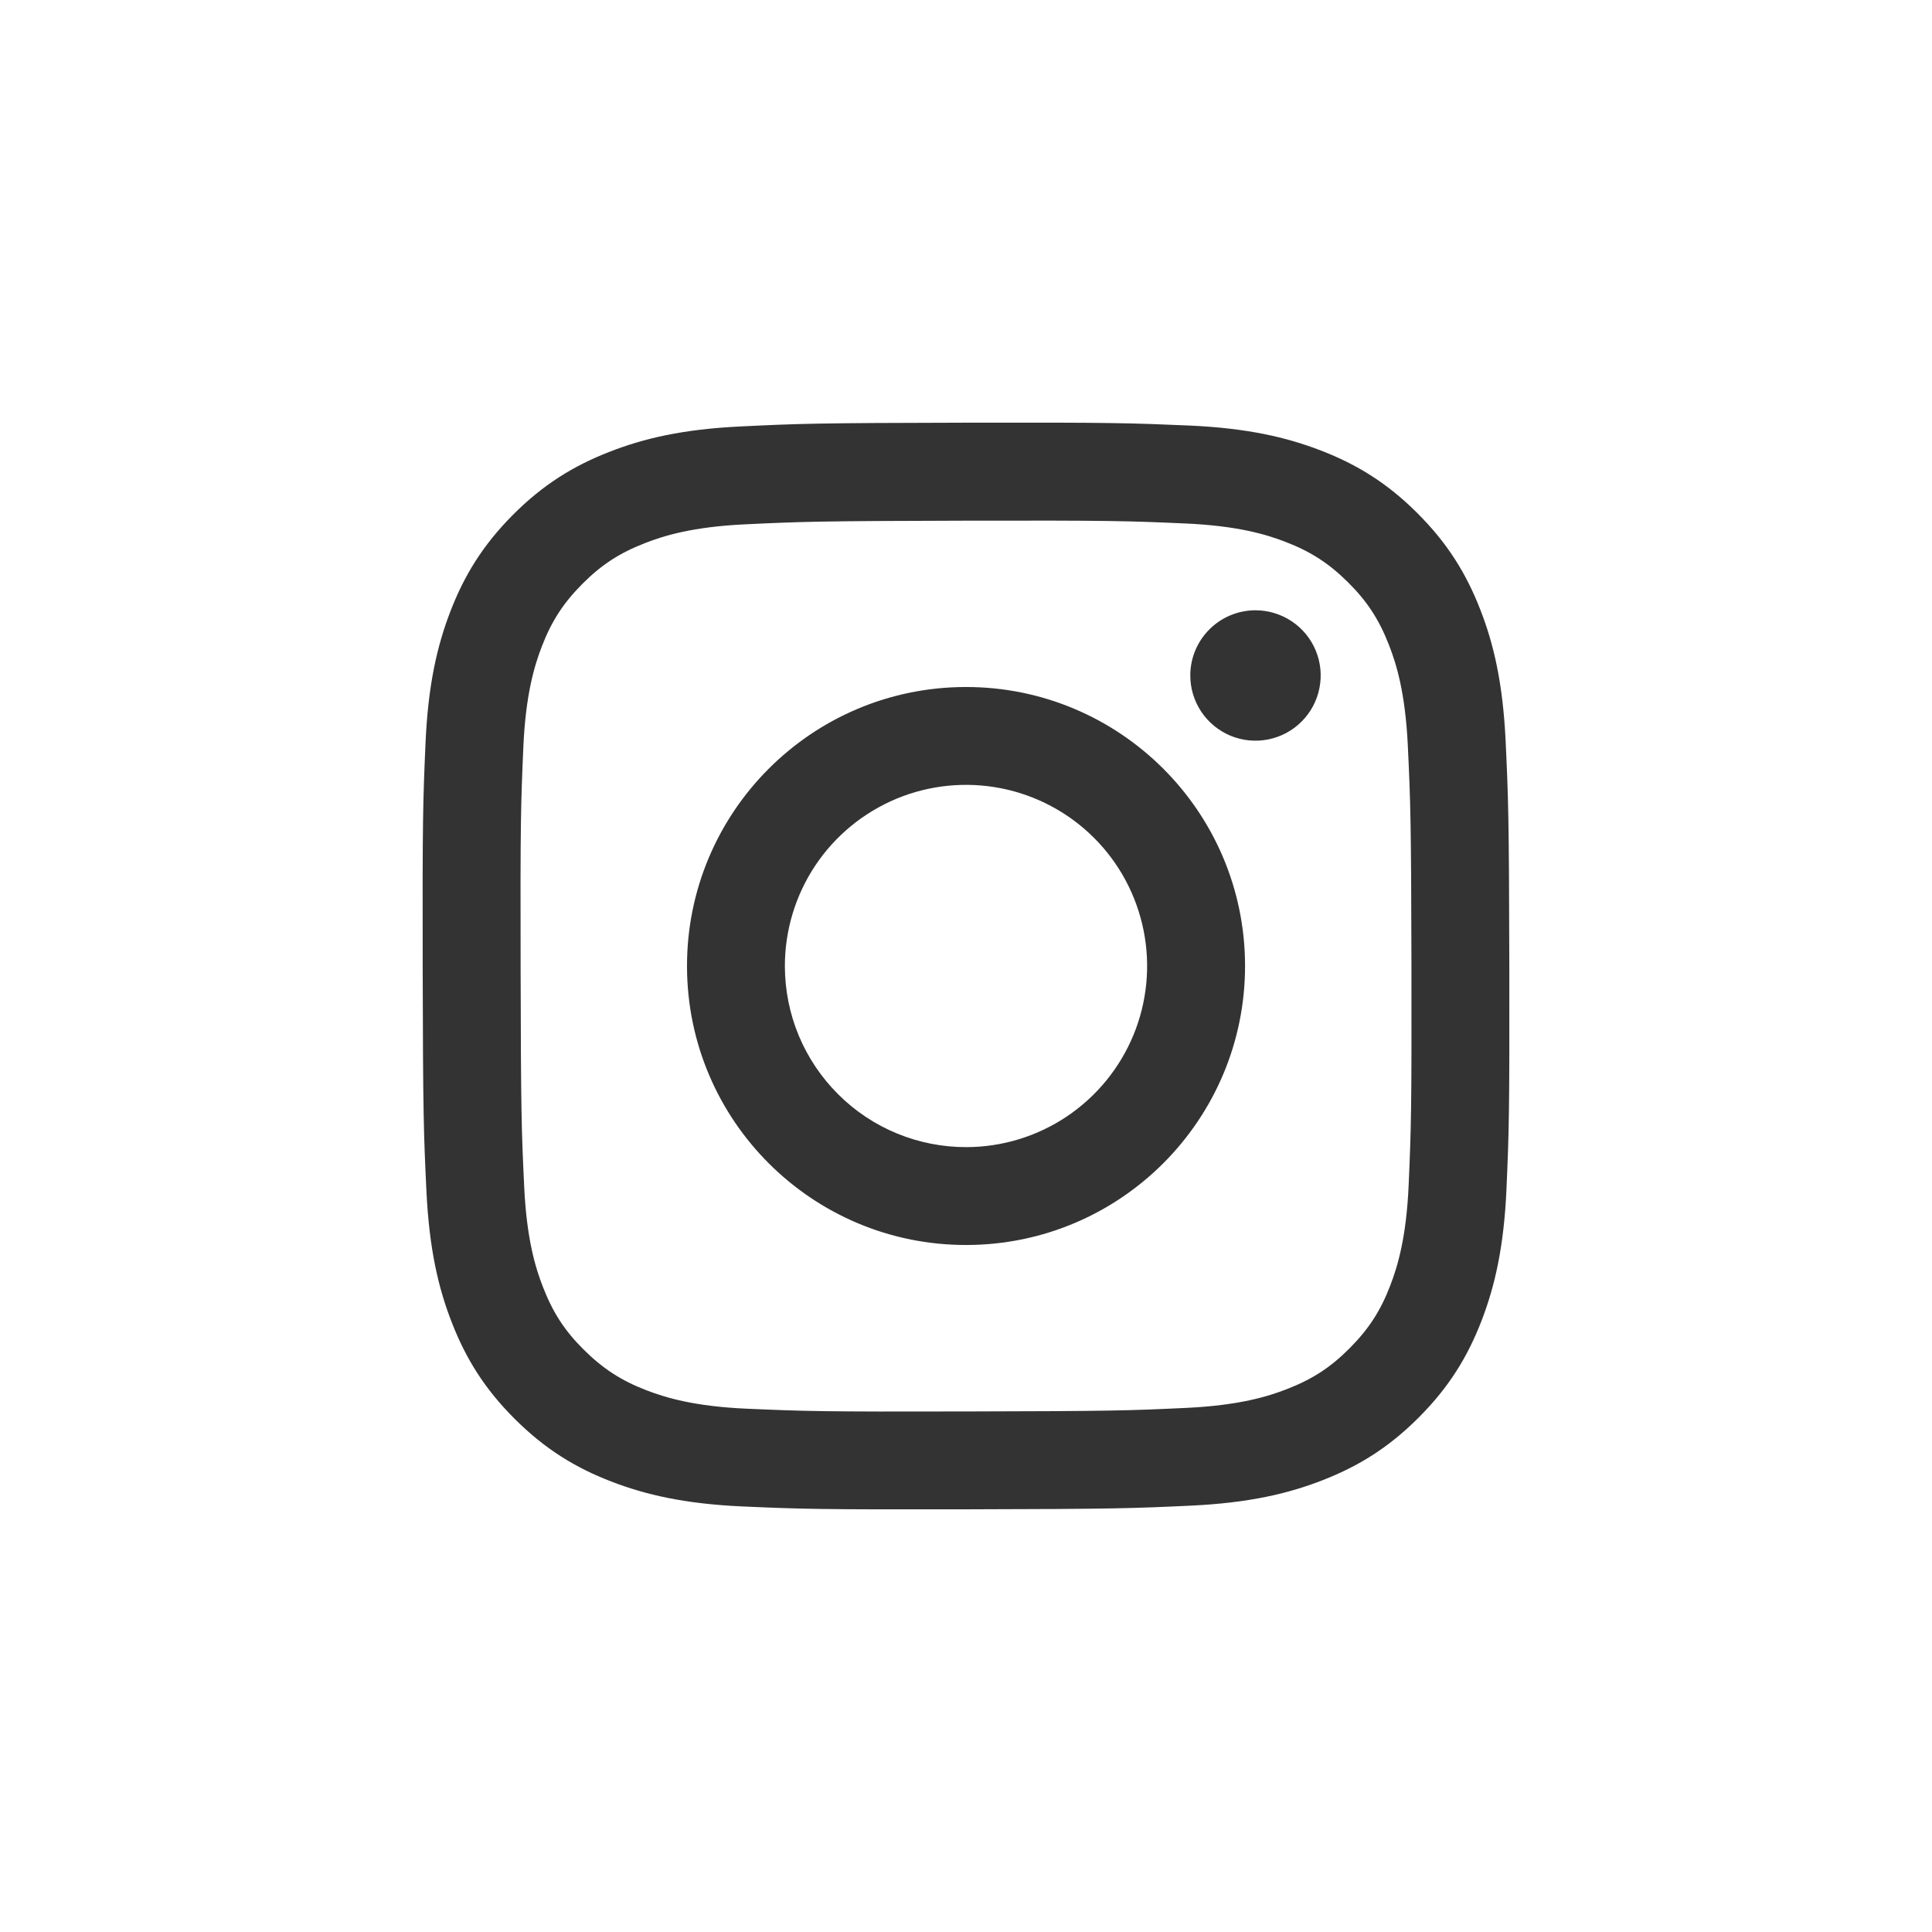 <svg width="32" height="32" viewBox="0 0 32 32" fill="none" xmlns="http://www.w3.org/2000/svg">
<rect x="0" y="0" width="32" height="32" fill="#333333" stroke="none"/>
<path fill-rule="evenodd" clip-rule="evenodd" d="M32 0H0V32H32V0ZM10.089 7.486C10.661 7.261 11.315 7.108 12.273 7.063C13.232 7.016 13.539 7.006 15.983 7.001C18.427 6.996 18.735 7.007 19.693 7.048C20.651 7.09 21.306 7.241 21.878 7.462C22.471 7.691 22.974 7.998 23.474 8.497C23.975 8.997 24.284 9.497 24.515 10.089C24.74 10.661 24.892 11.313 24.938 12.273C24.983 13.233 24.994 13.539 24.999 15.983C25.003 18.426 24.994 18.733 24.952 19.694C24.91 20.651 24.759 21.306 24.538 21.878C24.309 22.471 24.002 22.973 23.503 23.474C23.004 23.975 22.503 24.284 21.911 24.515C21.339 24.739 20.689 24.892 19.729 24.938C18.769 24.983 18.461 24.994 16.018 24.999C13.574 25.004 13.266 24.994 12.308 24.952C11.35 24.91 10.695 24.759 10.123 24.538C9.529 24.309 9.028 24.002 8.527 23.503C8.026 23.004 7.717 22.503 7.486 21.911C7.261 21.339 7.109 20.685 7.063 19.728C7.017 18.768 7.006 18.461 7.001 16.017C6.996 13.573 7.006 13.265 7.048 12.307C7.09 11.349 7.24 10.694 7.462 10.121C7.691 9.529 7.998 9.027 8.497 8.526C8.996 8.026 9.498 7.716 10.089 7.486ZM10.706 23.027C11.024 23.149 11.5 23.295 12.378 23.333H12.378C13.327 23.374 13.611 23.384 16.014 23.378C18.417 23.373 18.702 23.364 19.651 23.319C20.527 23.277 21.004 23.13 21.32 23.006C21.741 22.842 22.04 22.647 22.354 22.331C22.669 22.015 22.864 21.715 23.026 21.295C23.148 20.977 23.294 20.5 23.332 19.623C23.373 18.675 23.382 18.389 23.378 15.987C23.373 13.585 23.363 13.3 23.318 12.351C23.276 11.473 23.129 10.998 23.005 10.681C22.841 10.261 22.646 9.962 22.33 9.647C22.014 9.333 21.714 9.138 21.294 8.976C20.977 8.853 20.499 8.708 19.623 8.67C18.673 8.628 18.388 8.619 15.986 8.624C13.583 8.63 13.299 8.639 12.35 8.684C11.472 8.725 10.996 8.873 10.679 8.997C10.259 9.161 9.96 9.355 9.645 9.672C9.331 9.988 9.136 10.287 8.974 10.708C8.852 11.025 8.706 11.502 8.668 12.379C8.627 13.328 8.617 13.612 8.623 16.015C8.628 18.418 8.637 18.703 8.682 19.651C8.723 20.529 8.871 21.005 8.995 21.322C9.159 21.742 9.353 22.042 9.67 22.356C9.986 22.669 10.286 22.865 10.706 23.027ZM19.898 11.79C19.779 11.612 19.715 11.403 19.715 11.19C19.714 10.903 19.828 10.629 20.03 10.426C20.232 10.223 20.506 10.109 20.793 10.108C21.006 10.108 21.215 10.171 21.393 10.289C21.571 10.407 21.71 10.576 21.792 10.773C21.874 10.97 21.896 11.187 21.854 11.397C21.813 11.606 21.711 11.799 21.56 11.95C21.409 12.102 21.217 12.205 21.007 12.247C20.798 12.289 20.581 12.268 20.383 12.187C20.186 12.105 20.017 11.967 19.898 11.79ZM16.009 20.621C13.457 20.626 11.384 18.561 11.379 16.009C11.374 13.457 13.439 11.384 15.991 11.379C18.543 11.374 20.617 13.439 20.622 15.991C20.626 18.543 18.561 20.616 16.009 20.621ZM13.502 14.338C13.174 14.832 12.999 15.412 13 16.006C13.001 16.4 13.079 16.79 13.23 17.153C13.382 17.517 13.604 17.847 13.883 18.125C14.162 18.404 14.493 18.624 14.857 18.774C15.222 18.924 15.612 19.001 16.006 19C16.599 18.999 17.179 18.822 17.672 18.491C18.164 18.16 18.548 17.691 18.774 17.142C19 16.594 19.058 15.99 18.941 15.409C18.824 14.827 18.538 14.293 18.117 13.874C17.697 13.456 17.162 13.171 16.579 13.056C15.997 12.942 15.394 13.002 14.847 13.23C14.299 13.459 13.831 13.844 13.502 14.338Z" fill="white"/>
</svg>
